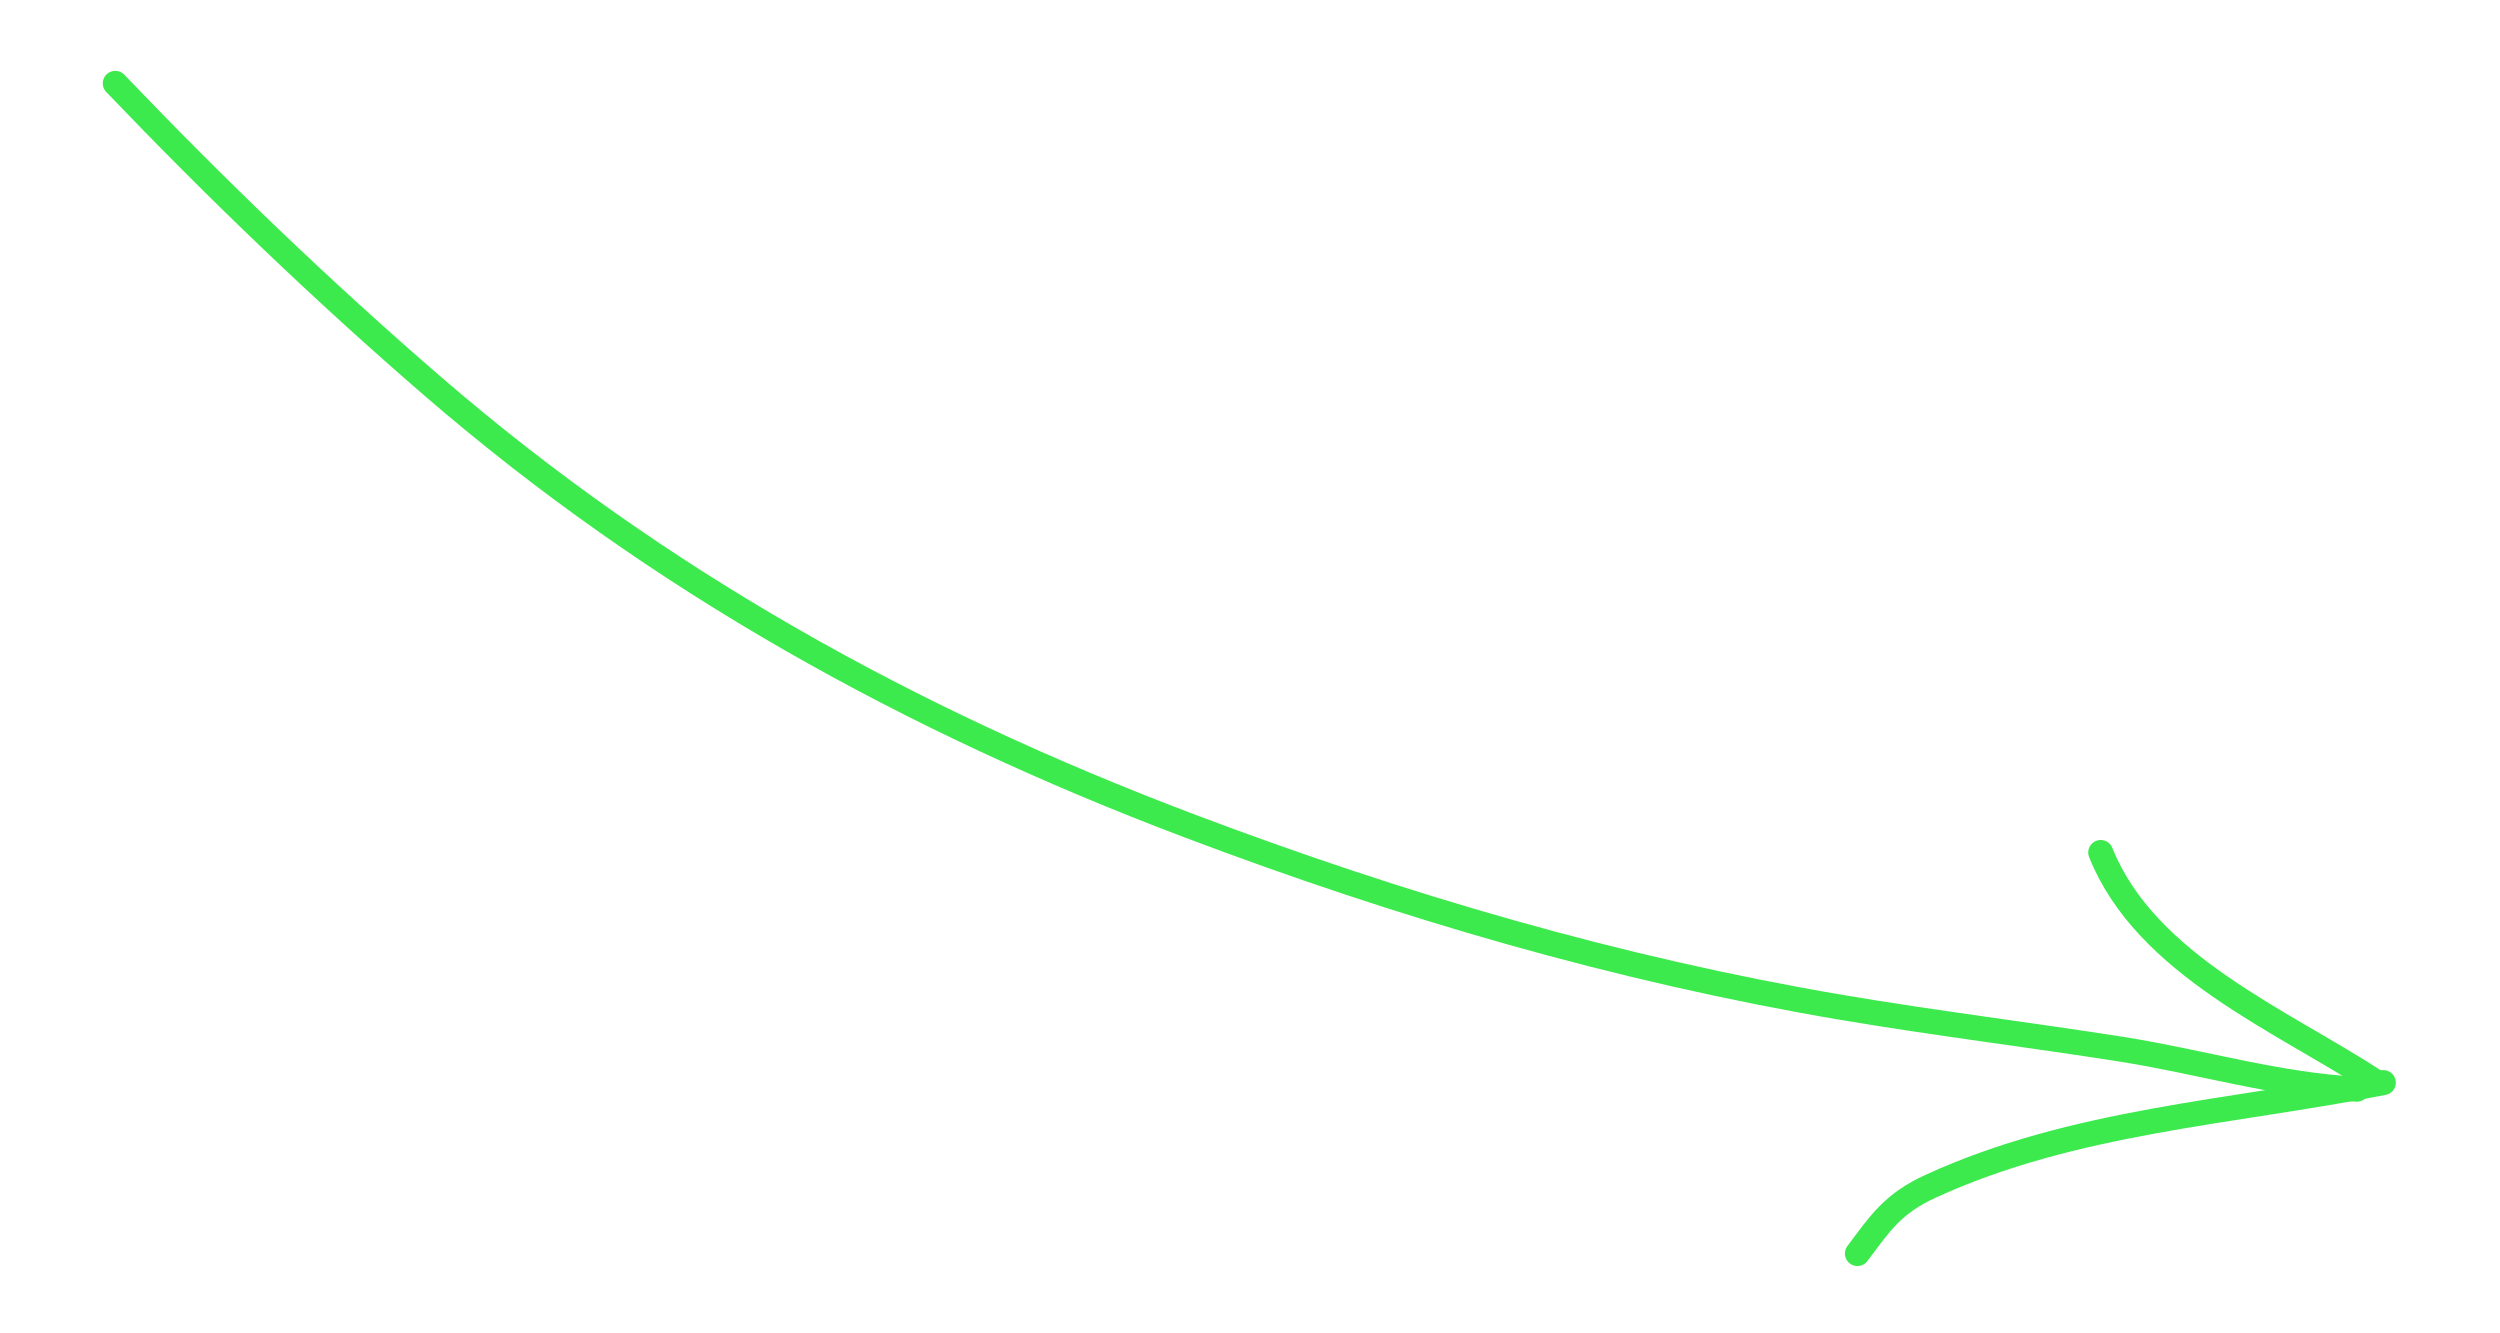 <?xml version="1.0" encoding="UTF-8"?> <svg xmlns="http://www.w3.org/2000/svg" width="150" height="80" viewBox="0 0 150 80" fill="none"><path d="M142.609 64.956C136.939 61.241 128.75 57.919 126.043 51.15" stroke="#3CEA4E" stroke-width="1.5" stroke-linecap="round"></path><path d="M143 64.956C133.872 66.76 124.414 67.236 115.827 71.18C113.567 72.217 112.817 73.382 111.444 75.212" stroke="#3CEA4E" stroke-width="1.5" stroke-linecap="round"></path><path d="M141.422 65.35C136.743 65.127 131.944 63.688 127.331 62.961C121.723 62.079 116.077 61.39 110.48 60.441C97.062 58.166 84.02 54.344 71.298 49.528C54.648 43.225 39.485 34.847 26.003 23.21C19.333 17.453 13.005 11.365 6.916 5" stroke="#3CEA4E" stroke-width="1.5" stroke-linecap="round"></path></svg> 
